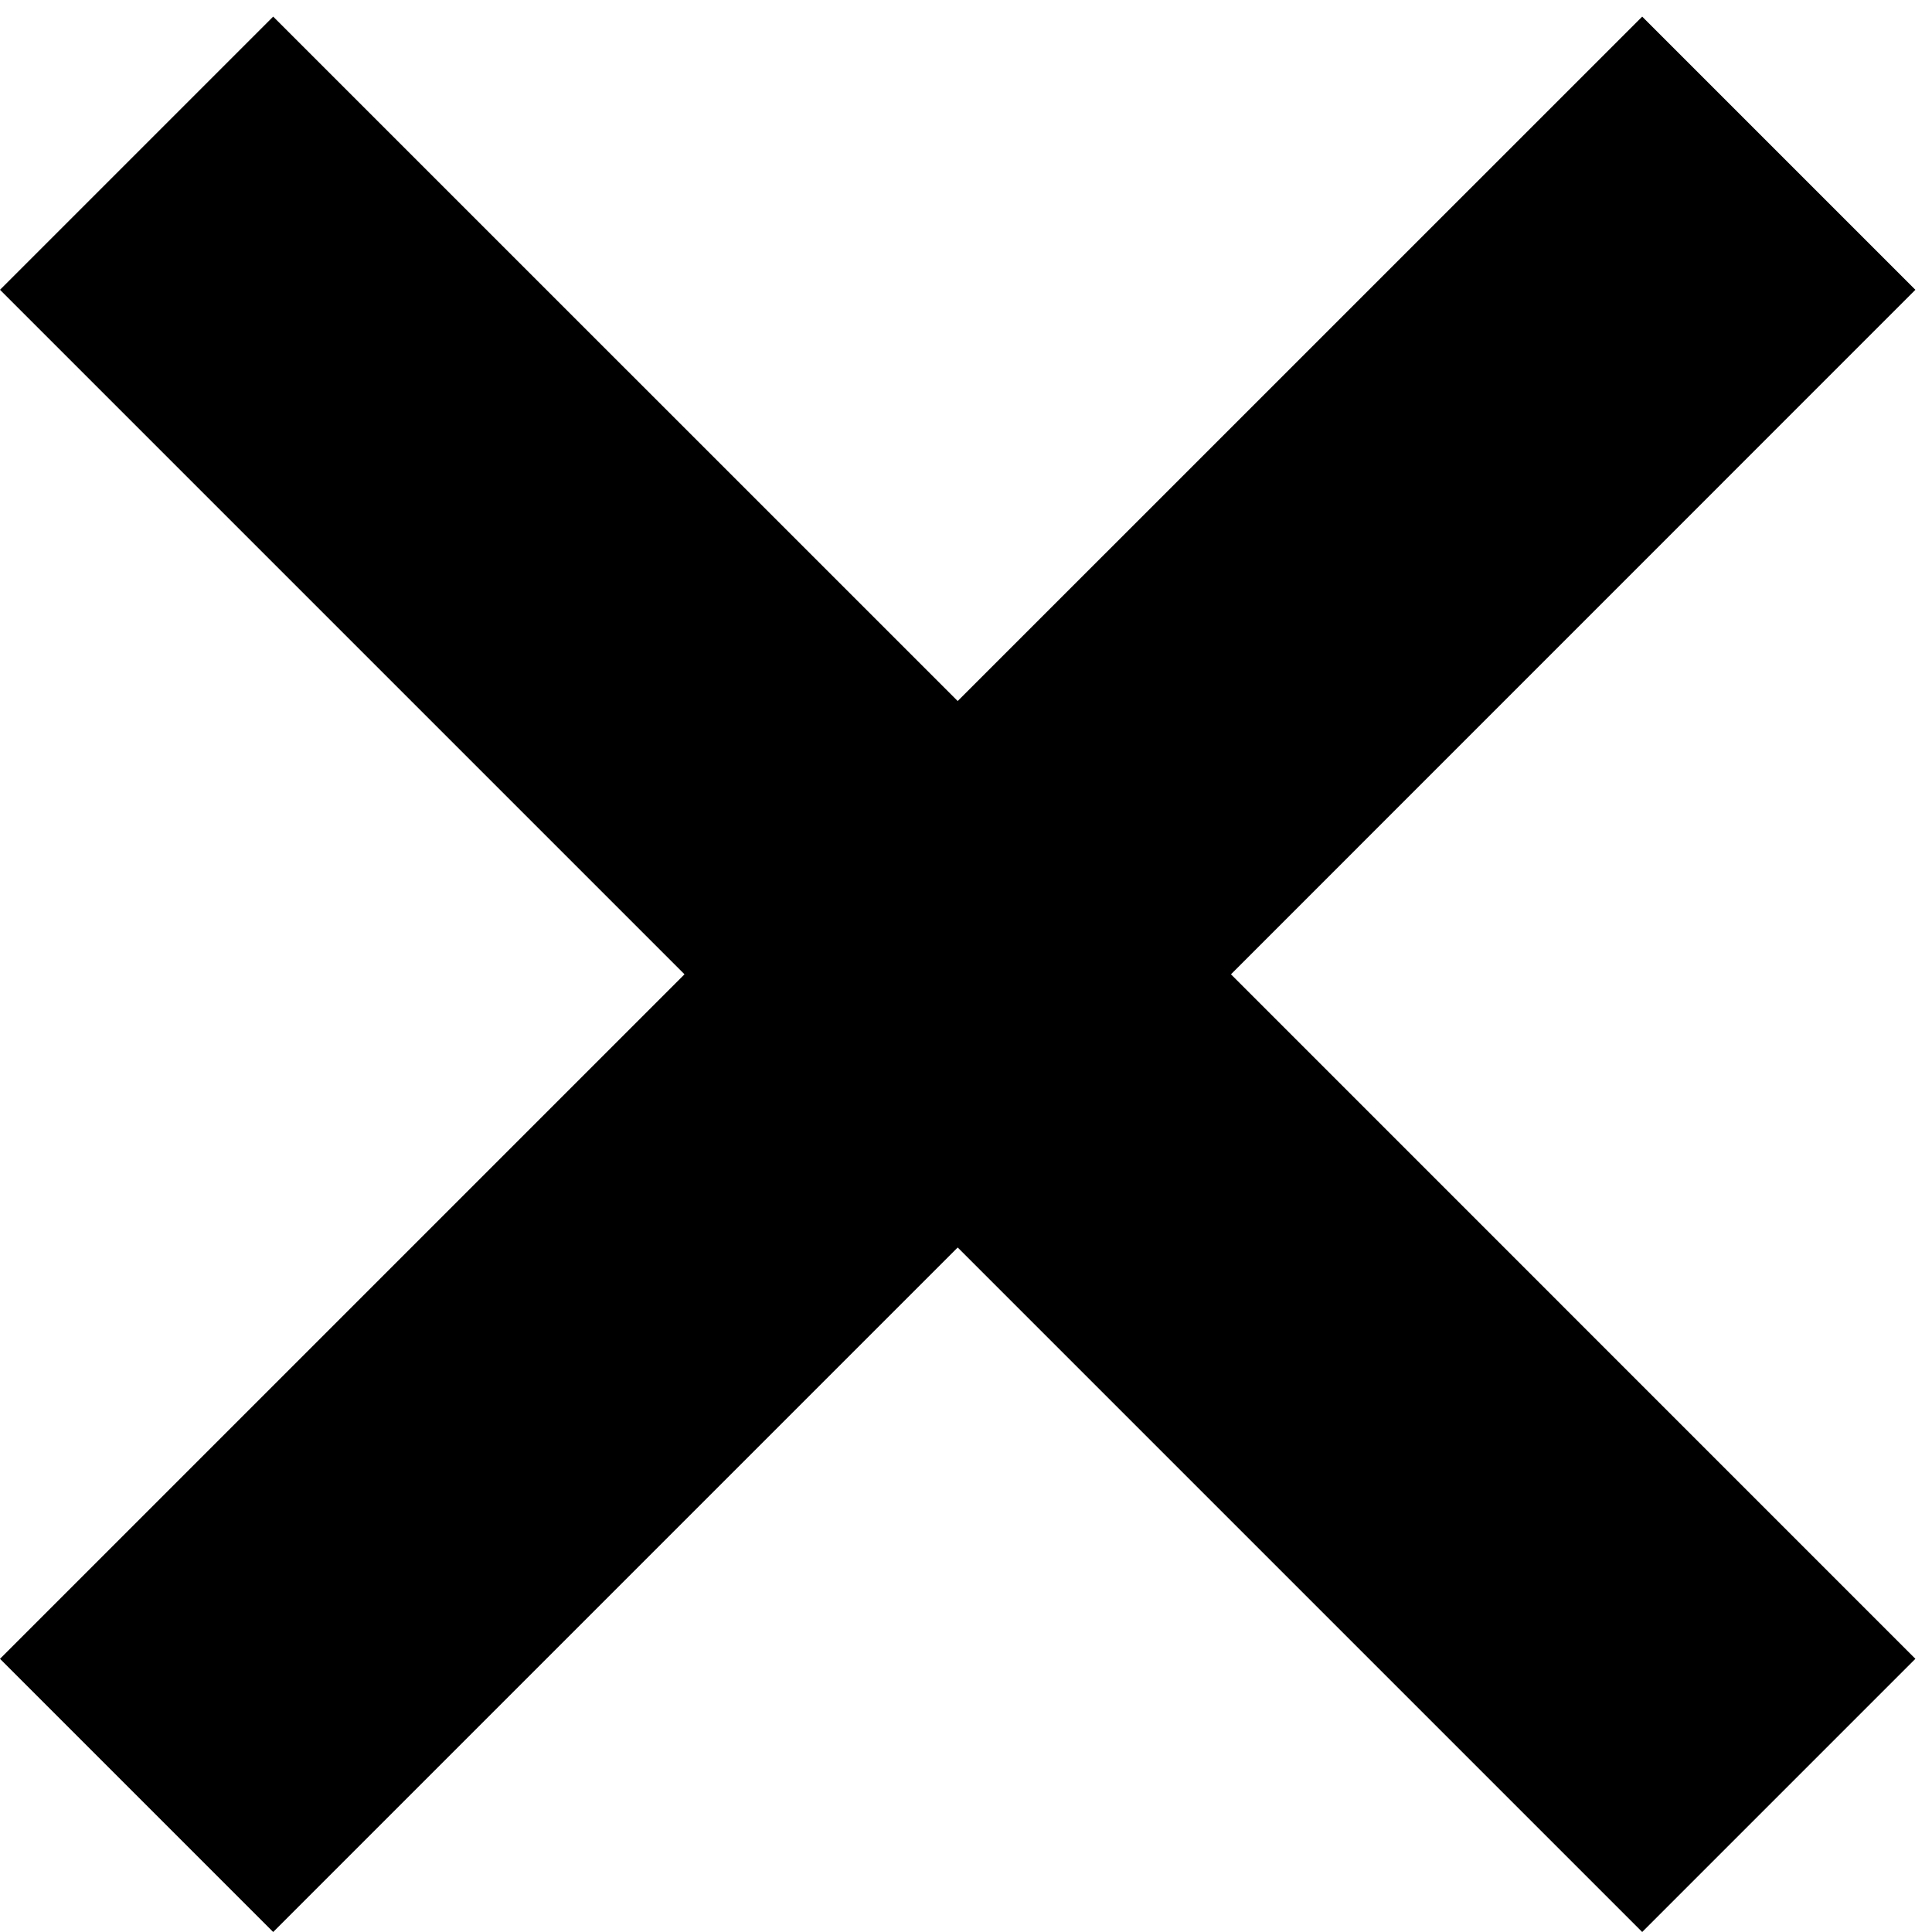 <svg width="20" height="20" viewBox="0 0 20 20" fill="none" xmlns="http://www.w3.org/2000/svg">
<path fill-rule="evenodd" clip-rule="evenodd" d="M9.914 12.914L17 20L19.828 17.172L12.743 10.086L19.828 3L17 0.172L9.914 7.257L2.828 0.172L0 3L7.086 10.086L3.0716e-06 17.172L2.828 20L9.914 12.914Z" fill="black"/>
</svg>

